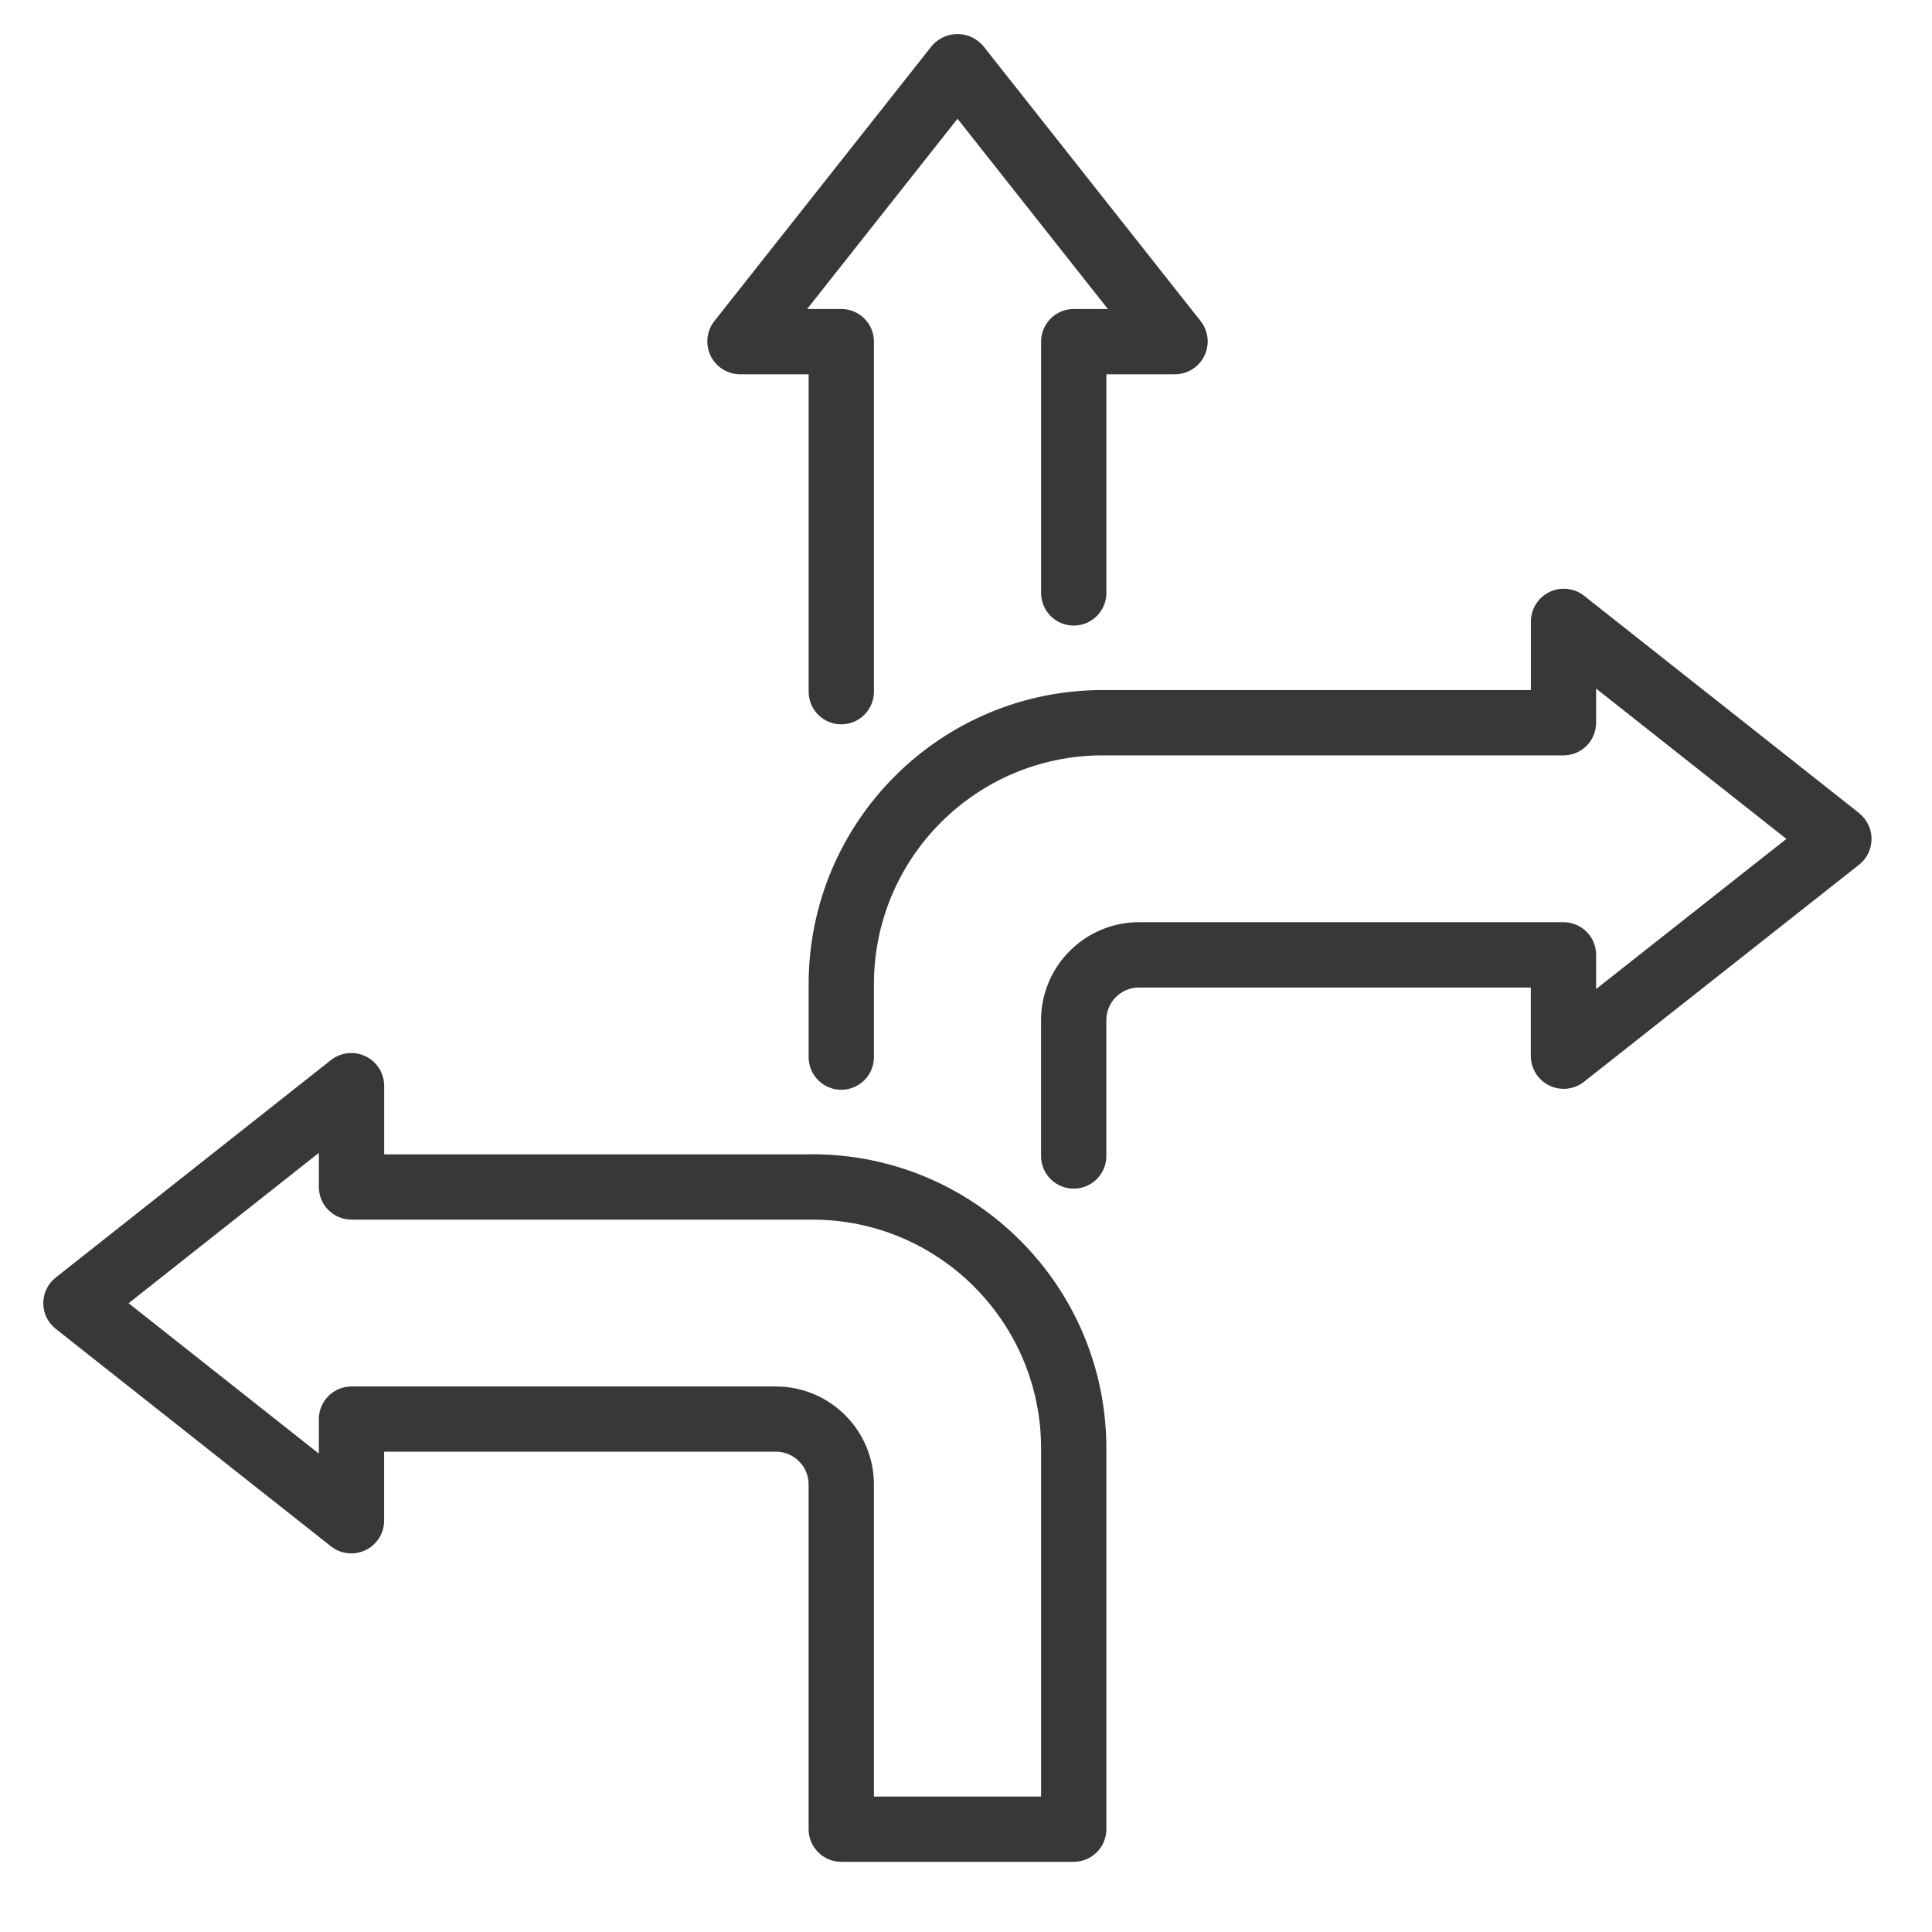 <?xml version="1.0" encoding="UTF-8"?>
<svg id="Layer_1" data-name="Layer 1" xmlns="http://www.w3.org/2000/svg" viewBox="0 0 512 512">
  <defs>
    <style>
      .cls-1 {
        fill: #383838;
      }
    </style>
  </defs>
  <path class="cls-1" d="M196.04,99.19h18.26v84.28c.09,4.78,4.05,8.58,8.82,8.48,4.65-.09,8.39-3.84,8.48-8.48v-92.93c0-4.78-3.87-8.65-8.65-8.65h-9.05l39.85-50.42,39.85,50.42h-9.05c-4.78,0-8.65,3.87-8.65,8.65h0v66.72c.07,4.78,4,8.6,8.78,8.52,4.68-.07,8.46-3.85,8.52-8.53v-58.06h18.26c4.81-.06,8.66-4.01,8.59-8.82-.02-1.88-.66-3.71-1.81-5.2l-57.71-73.03c-3.23-3.75-8.88-4.17-12.63-.94-.34.29-.65.61-.94.94l-57.71,73.03c-2.93,3.81-2.22,9.28,1.59,12.21,1.49,1.15,3.31,1.78,5.2,1.81Z"/>
  <path class="cls-1" d="M215.33,305.91h-113.52v-18.26c-.07-4.81-4.02-8.66-8.83-8.59-1.88.03-3.7.66-5.19,1.8l-73.03,57.71c-3.75,2.97-4.39,8.41-1.42,12.16.42.53.89,1,1.42,1.42l73.03,57.71c3.81,2.93,9.28,2.22,12.21-1.6,1.15-1.49,1.78-3.31,1.8-5.2v-18.34h103.84c4.78,0,8.65,3.88,8.65,8.65v91.38c0,4.78,3.87,8.65,8.65,8.65h61.61c4.78,0,8.65-3.87,8.65-8.65h0v-100.98c-.05-42.99-34.89-77.83-77.88-77.88ZM275.9,476.11h-44.3v-82.72c-.02-14.33-11.63-25.94-25.96-25.96h-112.49c-4.78,0-8.65,3.87-8.65,8.65h0v9.14l-50.42-39.85,50.42-39.85v9.04c0,4.78,3.87,8.65,8.65,8.65h122.18c33.44.04,60.53,27.13,60.57,60.57v92.33Z"/>
  <path class="cls-1" d="M492.75,215.53l-73.03-57.71c-3.82-2.93-9.29-2.21-12.22,1.61-1.14,1.49-1.77,3.31-1.8,5.18v18.26h-113.52c-42.99.05-77.83,34.89-77.88,77.88v19.56c.09,4.78,4.04,8.58,8.81,8.49,4.65-.09,8.4-3.84,8.49-8.49v-19.56c.04-33.44,27.13-60.53,60.57-60.57h122.17c4.78,0,8.65-3.87,8.65-8.65h0v-9.05l50.42,39.84-50.42,39.78v-9.06c0-4.78-3.87-8.65-8.65-8.65h-112.49c-14.33.02-25.94,11.63-25.96,25.96v36.17c.09,4.78,4.04,8.58,8.82,8.48,4.65-.09,8.39-3.84,8.48-8.48v-36.17c0-4.78,3.88-8.65,8.65-8.65h103.84v18.26c.07,4.81,4.02,8.66,8.83,8.59,1.87-.03,3.69-.66,5.18-1.8l73.03-57.63c3.75-3.01,4.35-8.5,1.34-12.25-.39-.49-.84-.94-1.33-1.34Z"/>
</svg>